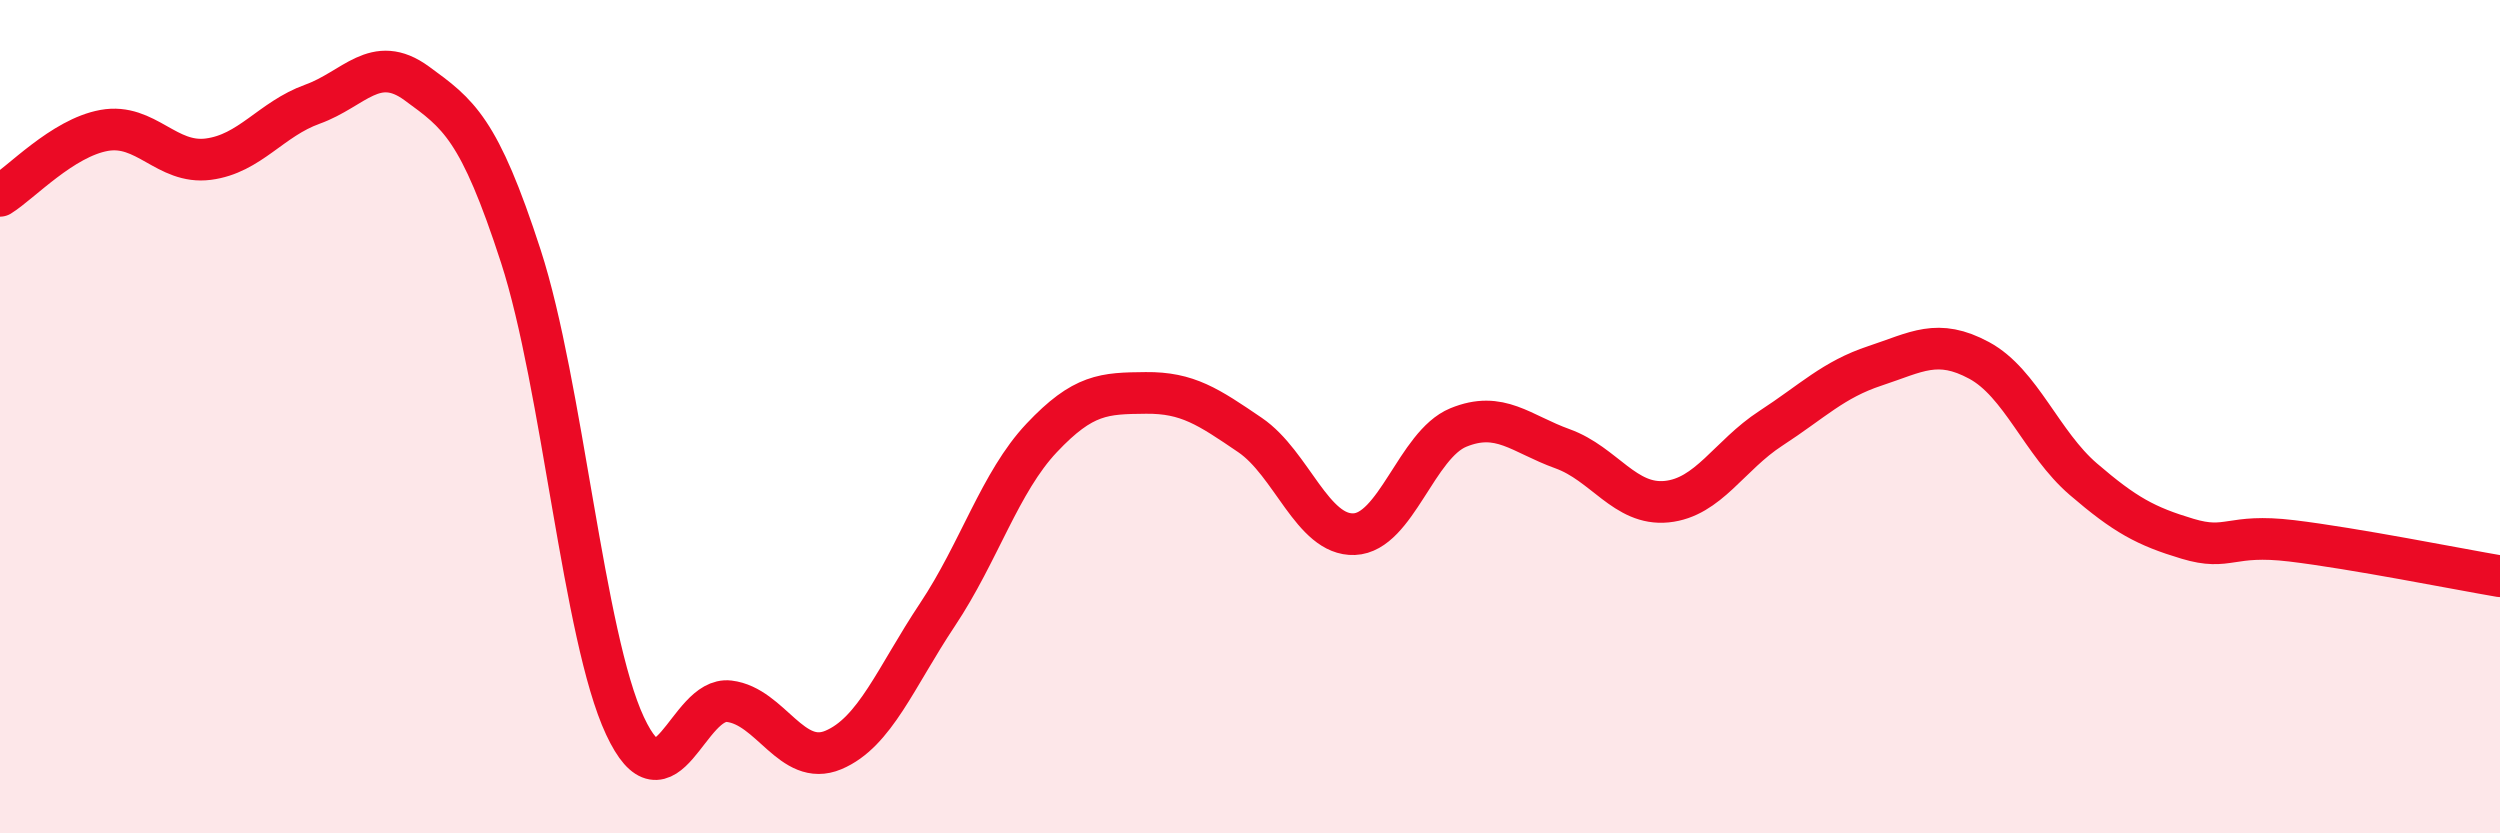 
    <svg width="60" height="20" viewBox="0 0 60 20" xmlns="http://www.w3.org/2000/svg">
      <path
        d="M 0,4.7 C 0.5,4.39 1.5,3.31 2.5,3.13 C 3.5,2.95 4,3.95 5,3.82 C 6,3.69 6.5,2.86 7.5,2.5 C 8.5,2.14 9,1.27 10,2 C 11,2.73 11.5,3.07 12.5,6.15 C 13.5,9.23 14,15.28 15,17.42 C 16,19.56 16.5,16.71 17.5,16.83 C 18.5,16.95 19,18.42 20,18 C 21,17.58 21.5,16.25 22.5,14.75 C 23.5,13.25 24,11.57 25,10.51 C 26,9.45 26.5,9.44 27.5,9.43 C 28.5,9.42 29,9.76 30,10.44 C 31,11.12 31.5,12.86 32.5,12.82 C 33.5,12.78 34,10.67 35,10.26 C 36,9.85 36.5,10.41 37.5,10.77 C 38.5,11.13 39,12.14 40,12.04 C 41,11.94 41.5,10.93 42.5,10.28 C 43.5,9.63 44,9.11 45,8.78 C 46,8.45 46.5,8.11 47.5,8.65 C 48.5,9.19 49,10.64 50,11.5 C 51,12.36 51.5,12.63 52.5,12.93 C 53.5,13.23 53.5,12.8 55,12.98 C 56.5,13.16 59,13.66 60,13.83L60 20L0 20Z"
        fill="#EB0A25"
        opacity="0.1"
        stroke-linecap="round"
        stroke-linejoin="round"
      />
      <path
        d="M 0,4.7 C 0.5,4.39 1.5,3.31 2.5,3.13 C 3.5,2.95 4,3.95 5,3.82 C 6,3.69 6.5,2.86 7.5,2.5 C 8.5,2.14 9,1.27 10,2 C 11,2.73 11.5,3.07 12.5,6.15 C 13.5,9.23 14,15.28 15,17.42 C 16,19.56 16.5,16.71 17.5,16.83 C 18.5,16.95 19,18.42 20,18 C 21,17.58 21.5,16.25 22.5,14.75 C 23.5,13.25 24,11.57 25,10.51 C 26,9.45 26.5,9.44 27.5,9.43 C 28.5,9.42 29,9.76 30,10.44 C 31,11.12 31.5,12.86 32.5,12.82 C 33.5,12.78 34,10.67 35,10.26 C 36,9.85 36.5,10.41 37.5,10.77 C 38.5,11.13 39,12.14 40,12.04 C 41,11.94 41.5,10.93 42.5,10.28 C 43.5,9.63 44,9.11 45,8.78 C 46,8.45 46.5,8.11 47.5,8.65 C 48.5,9.19 49,10.64 50,11.5 C 51,12.36 51.5,12.63 52.5,12.93 C 53.5,13.23 53.5,12.8 55,12.98 C 56.5,13.16 59,13.66 60,13.83"
        stroke="#EB0A25"
        stroke-width="1"
        fill="none"
        stroke-linecap="round"
        stroke-linejoin="round"
      />
    </svg>
  
